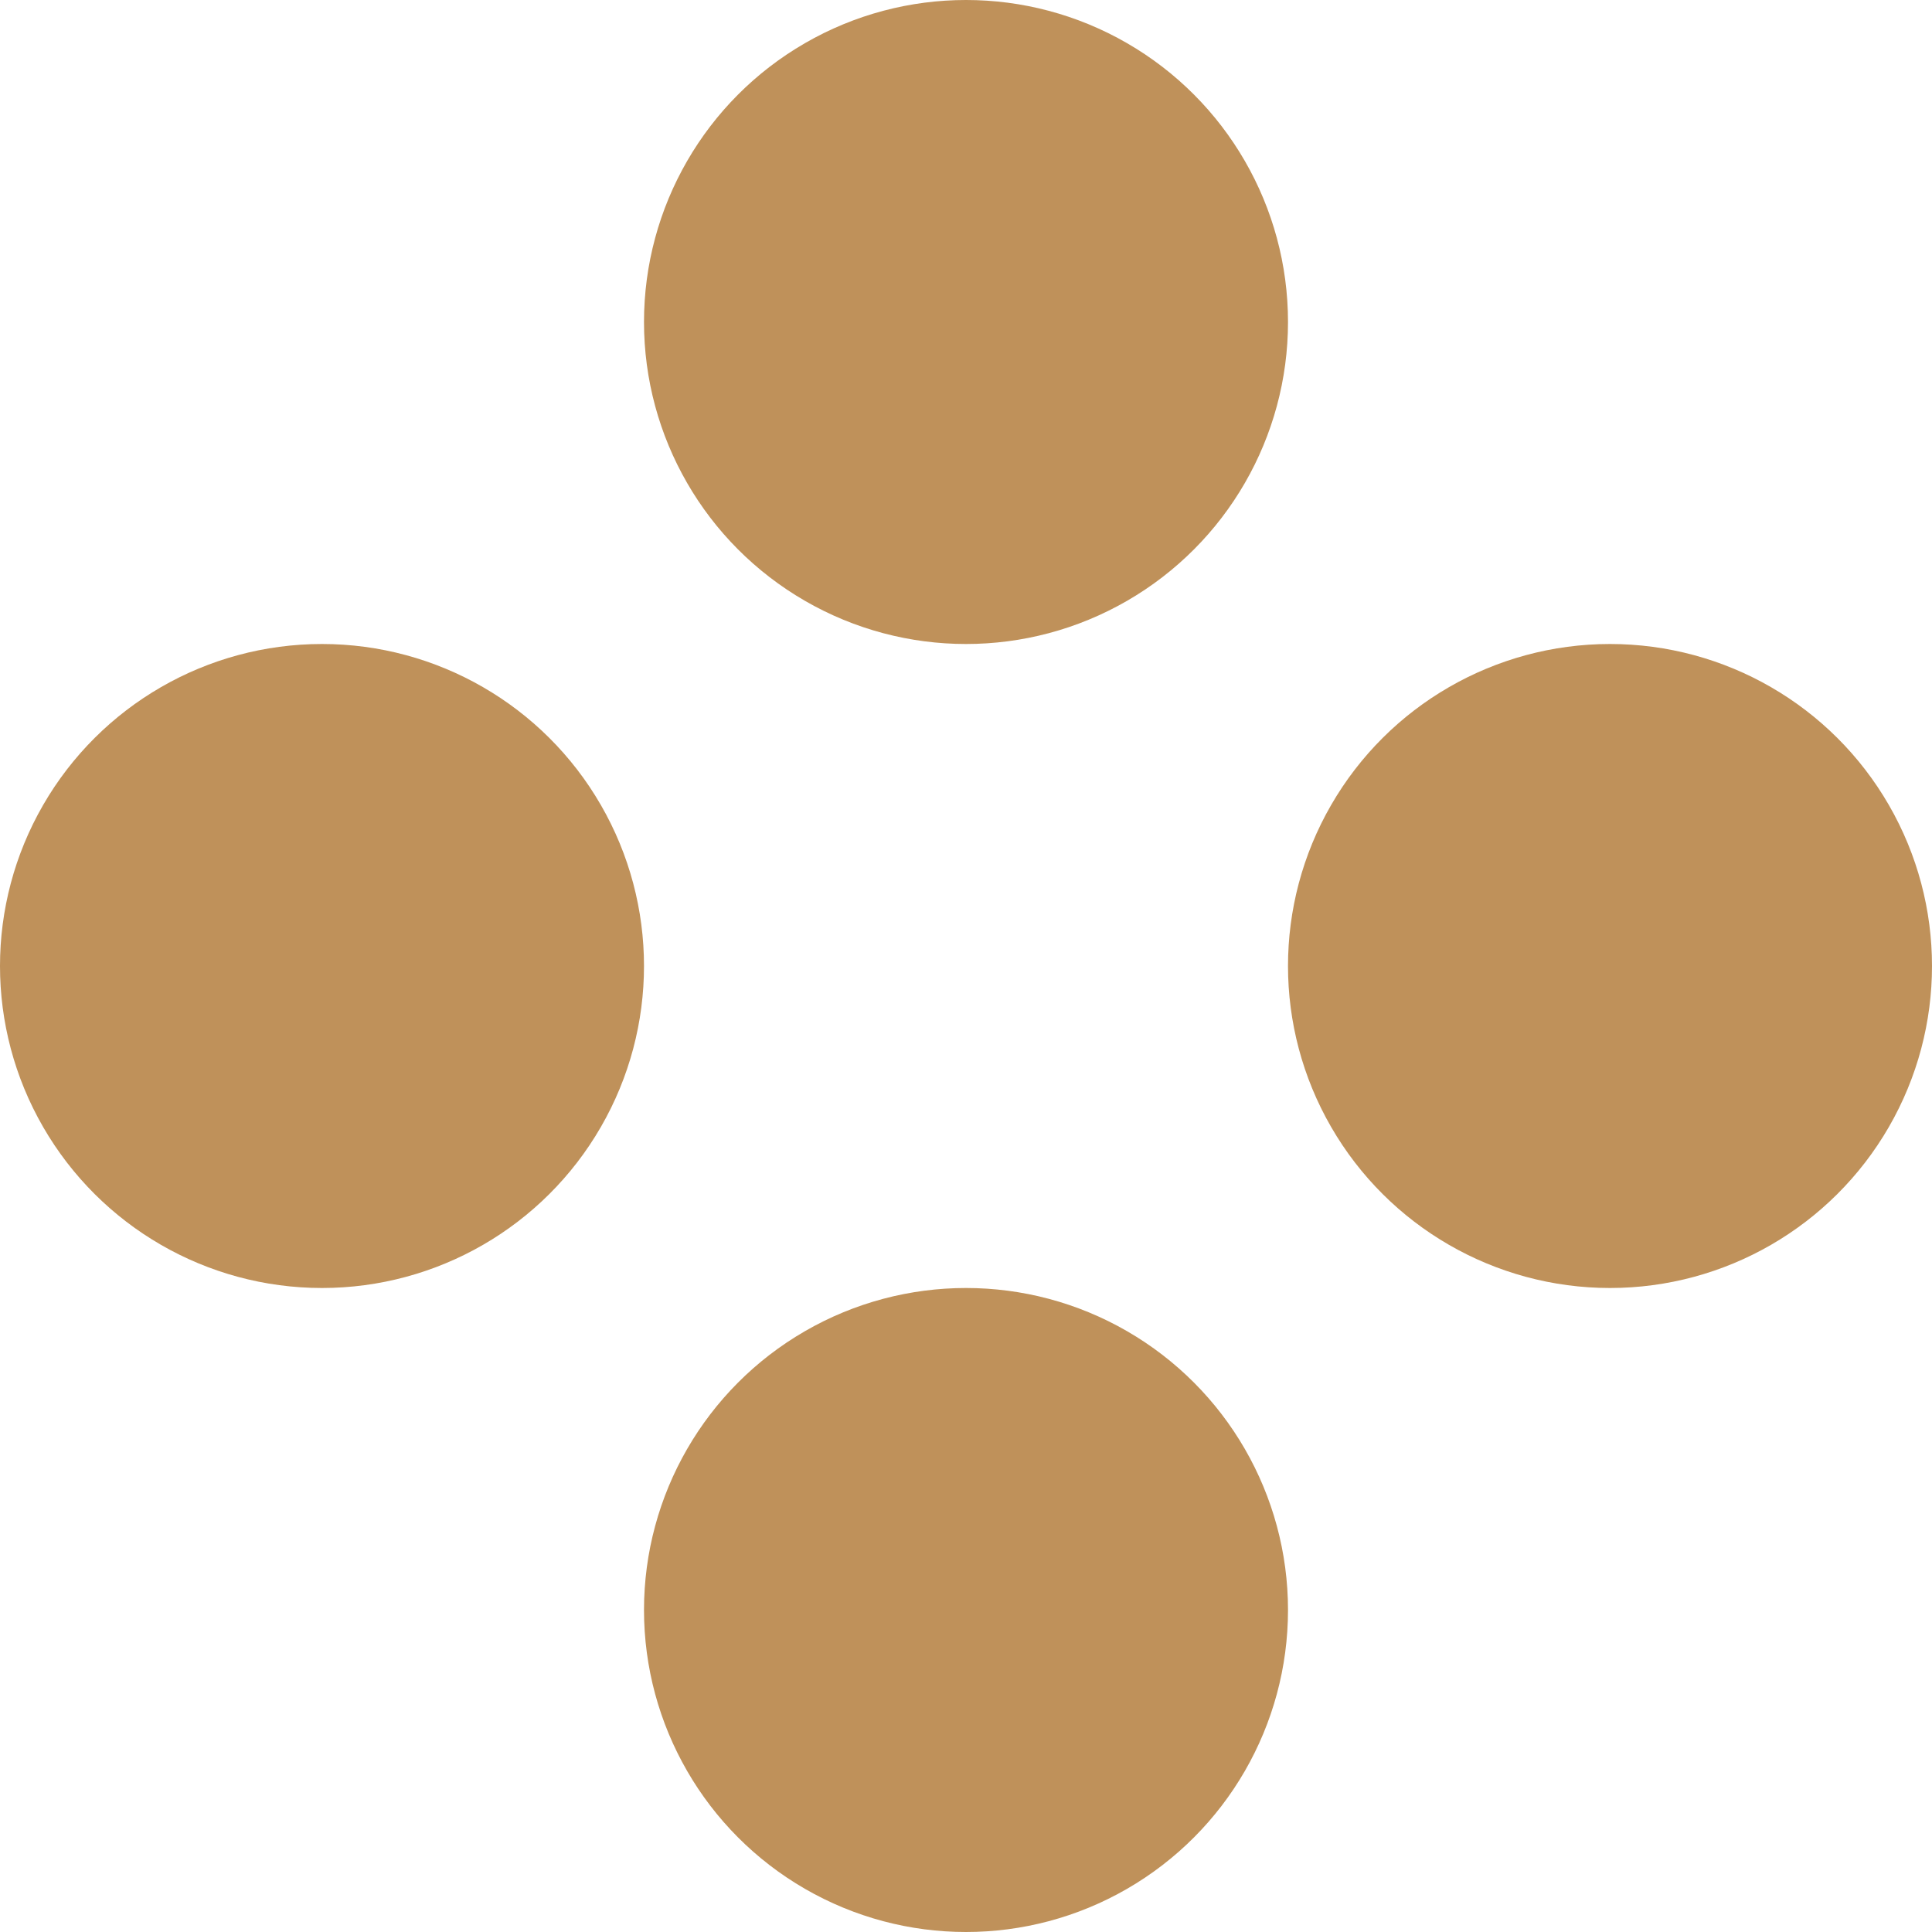 <?xml version="1.0" encoding="UTF-8"?> <svg xmlns="http://www.w3.org/2000/svg" width="12" height="12" viewBox="0 0 12 12" fill="none"> <circle cx="6" cy="2" r="2" fill="#BF915A"></circle> <circle cx="2" cy="6" r="2" transform="rotate(-90 2 6)" fill="#BF915A"></circle> <circle cx="6" cy="10" r="2" fill="#BF915A"></circle> <circle cx="10" cy="6" r="2" transform="rotate(-90 10 6)" fill="#BF915A"></circle> </svg> 